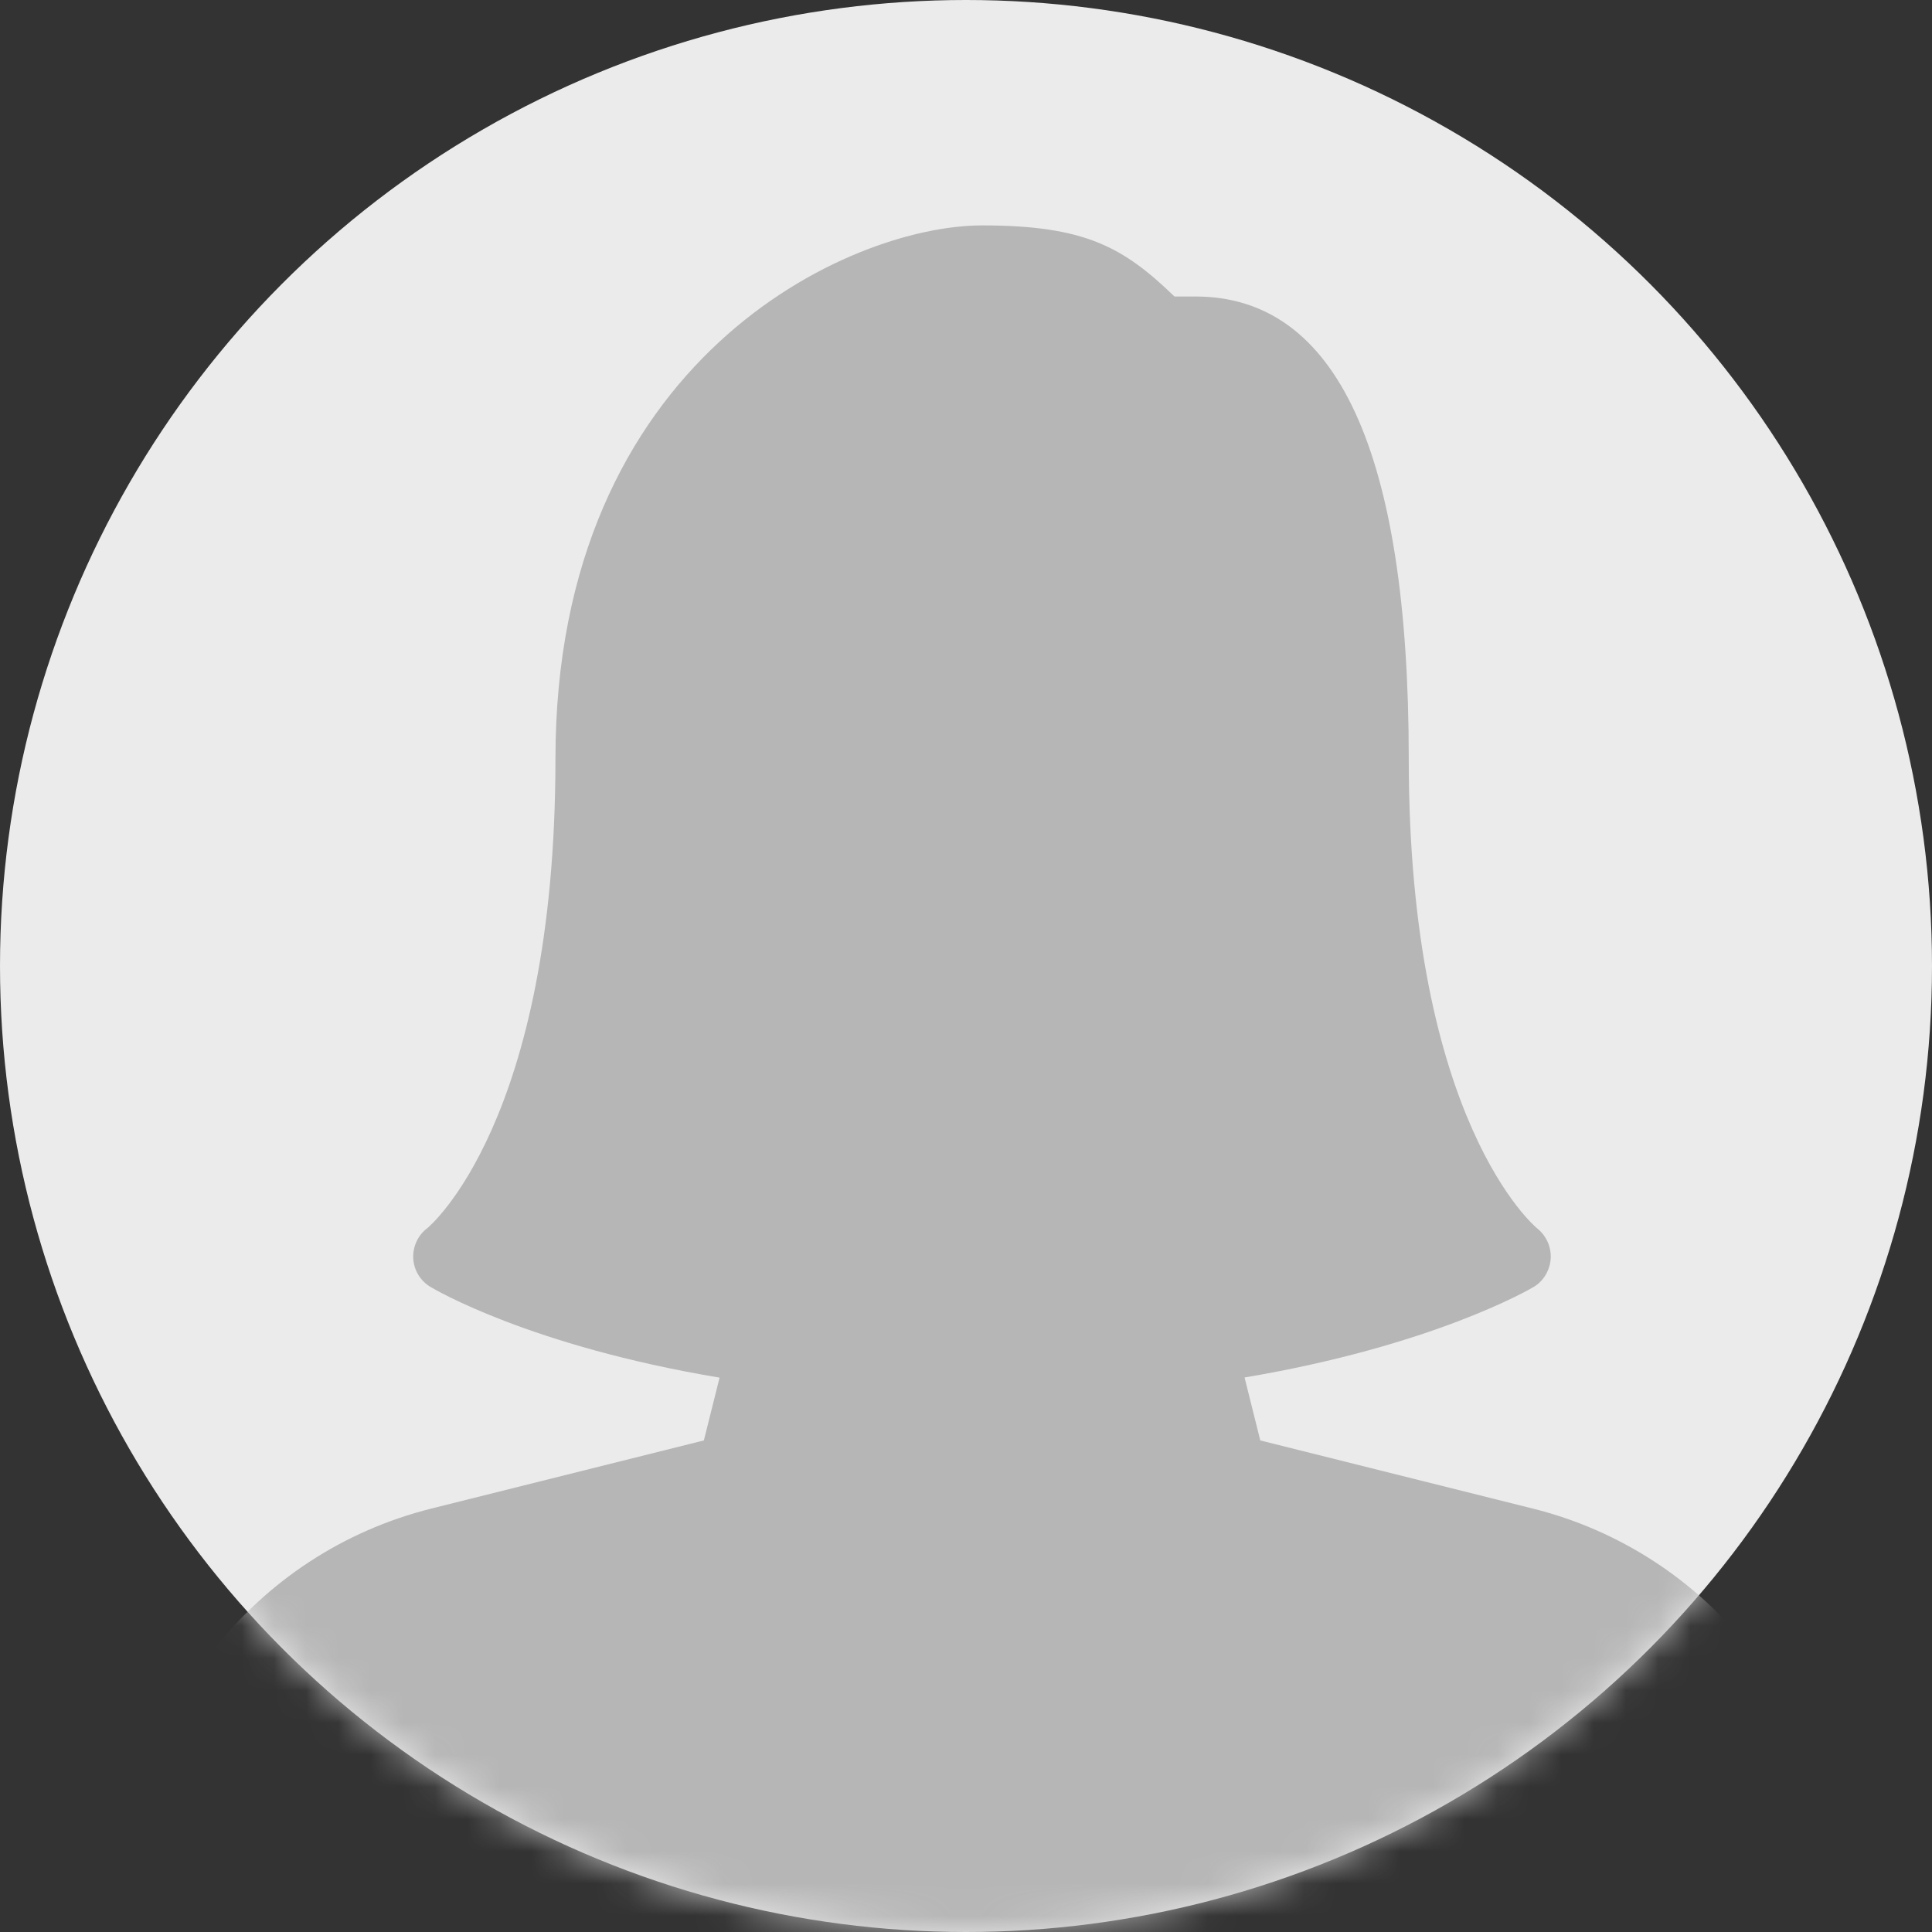 <svg width="60" height="60" viewBox="0 0 60 60" fill="none" xmlns="http://www.w3.org/2000/svg">
<rect x="0" y="0" width="60" height="60" fill="#333333" stroke="none"/>
<circle cx="30" cy="30" r="30" fill="#EBEBEB"/>
<mask id="mask0_8_9868" style="mask-type:alpha" maskUnits="userSpaceOnUse" x="0" y="0" width="60" height="60">
<circle cx="30" cy="30" r="30" fill="#D9D9D9"/>
</mask>
<g mask="url(#mask0_8_9868)">
<path d="M47.599 46.849L39.139 44.734L38.651 42.779C44.487 41.797 47.491 40.048 47.623 39.971C47.937 39.787 48.131 39.454 48.158 39.092C48.182 38.729 48.021 38.374 47.736 38.146C47.696 38.115 43.75 34.856 43.75 23.562C43.75 14.038 41.522 9.208 37.125 9.208H36.474C34.888 7.676 33.698 7 30.5 7C26.351 7 17.25 11.172 17.25 23.562C17.25 34.856 13.304 38.115 13.275 38.138C13.13 38.246 13.014 38.388 12.938 38.552C12.861 38.715 12.825 38.895 12.833 39.076C12.842 39.257 12.896 39.433 12.989 39.588C13.082 39.743 13.213 39.873 13.368 39.966C13.5 40.045 16.475 41.803 22.347 42.784L21.859 44.734L13.399 46.849C7.865 48.234 4 53.185 4 58.896C4 59.505 4.495 60 5.104 60H55.896C56.505 60 57 59.501 57 58.891C57.003 56.123 56.079 53.432 54.376 51.25C52.672 49.067 50.286 47.518 47.599 46.849Z" fill="#B6B6B6"/>
</g>
</svg>
